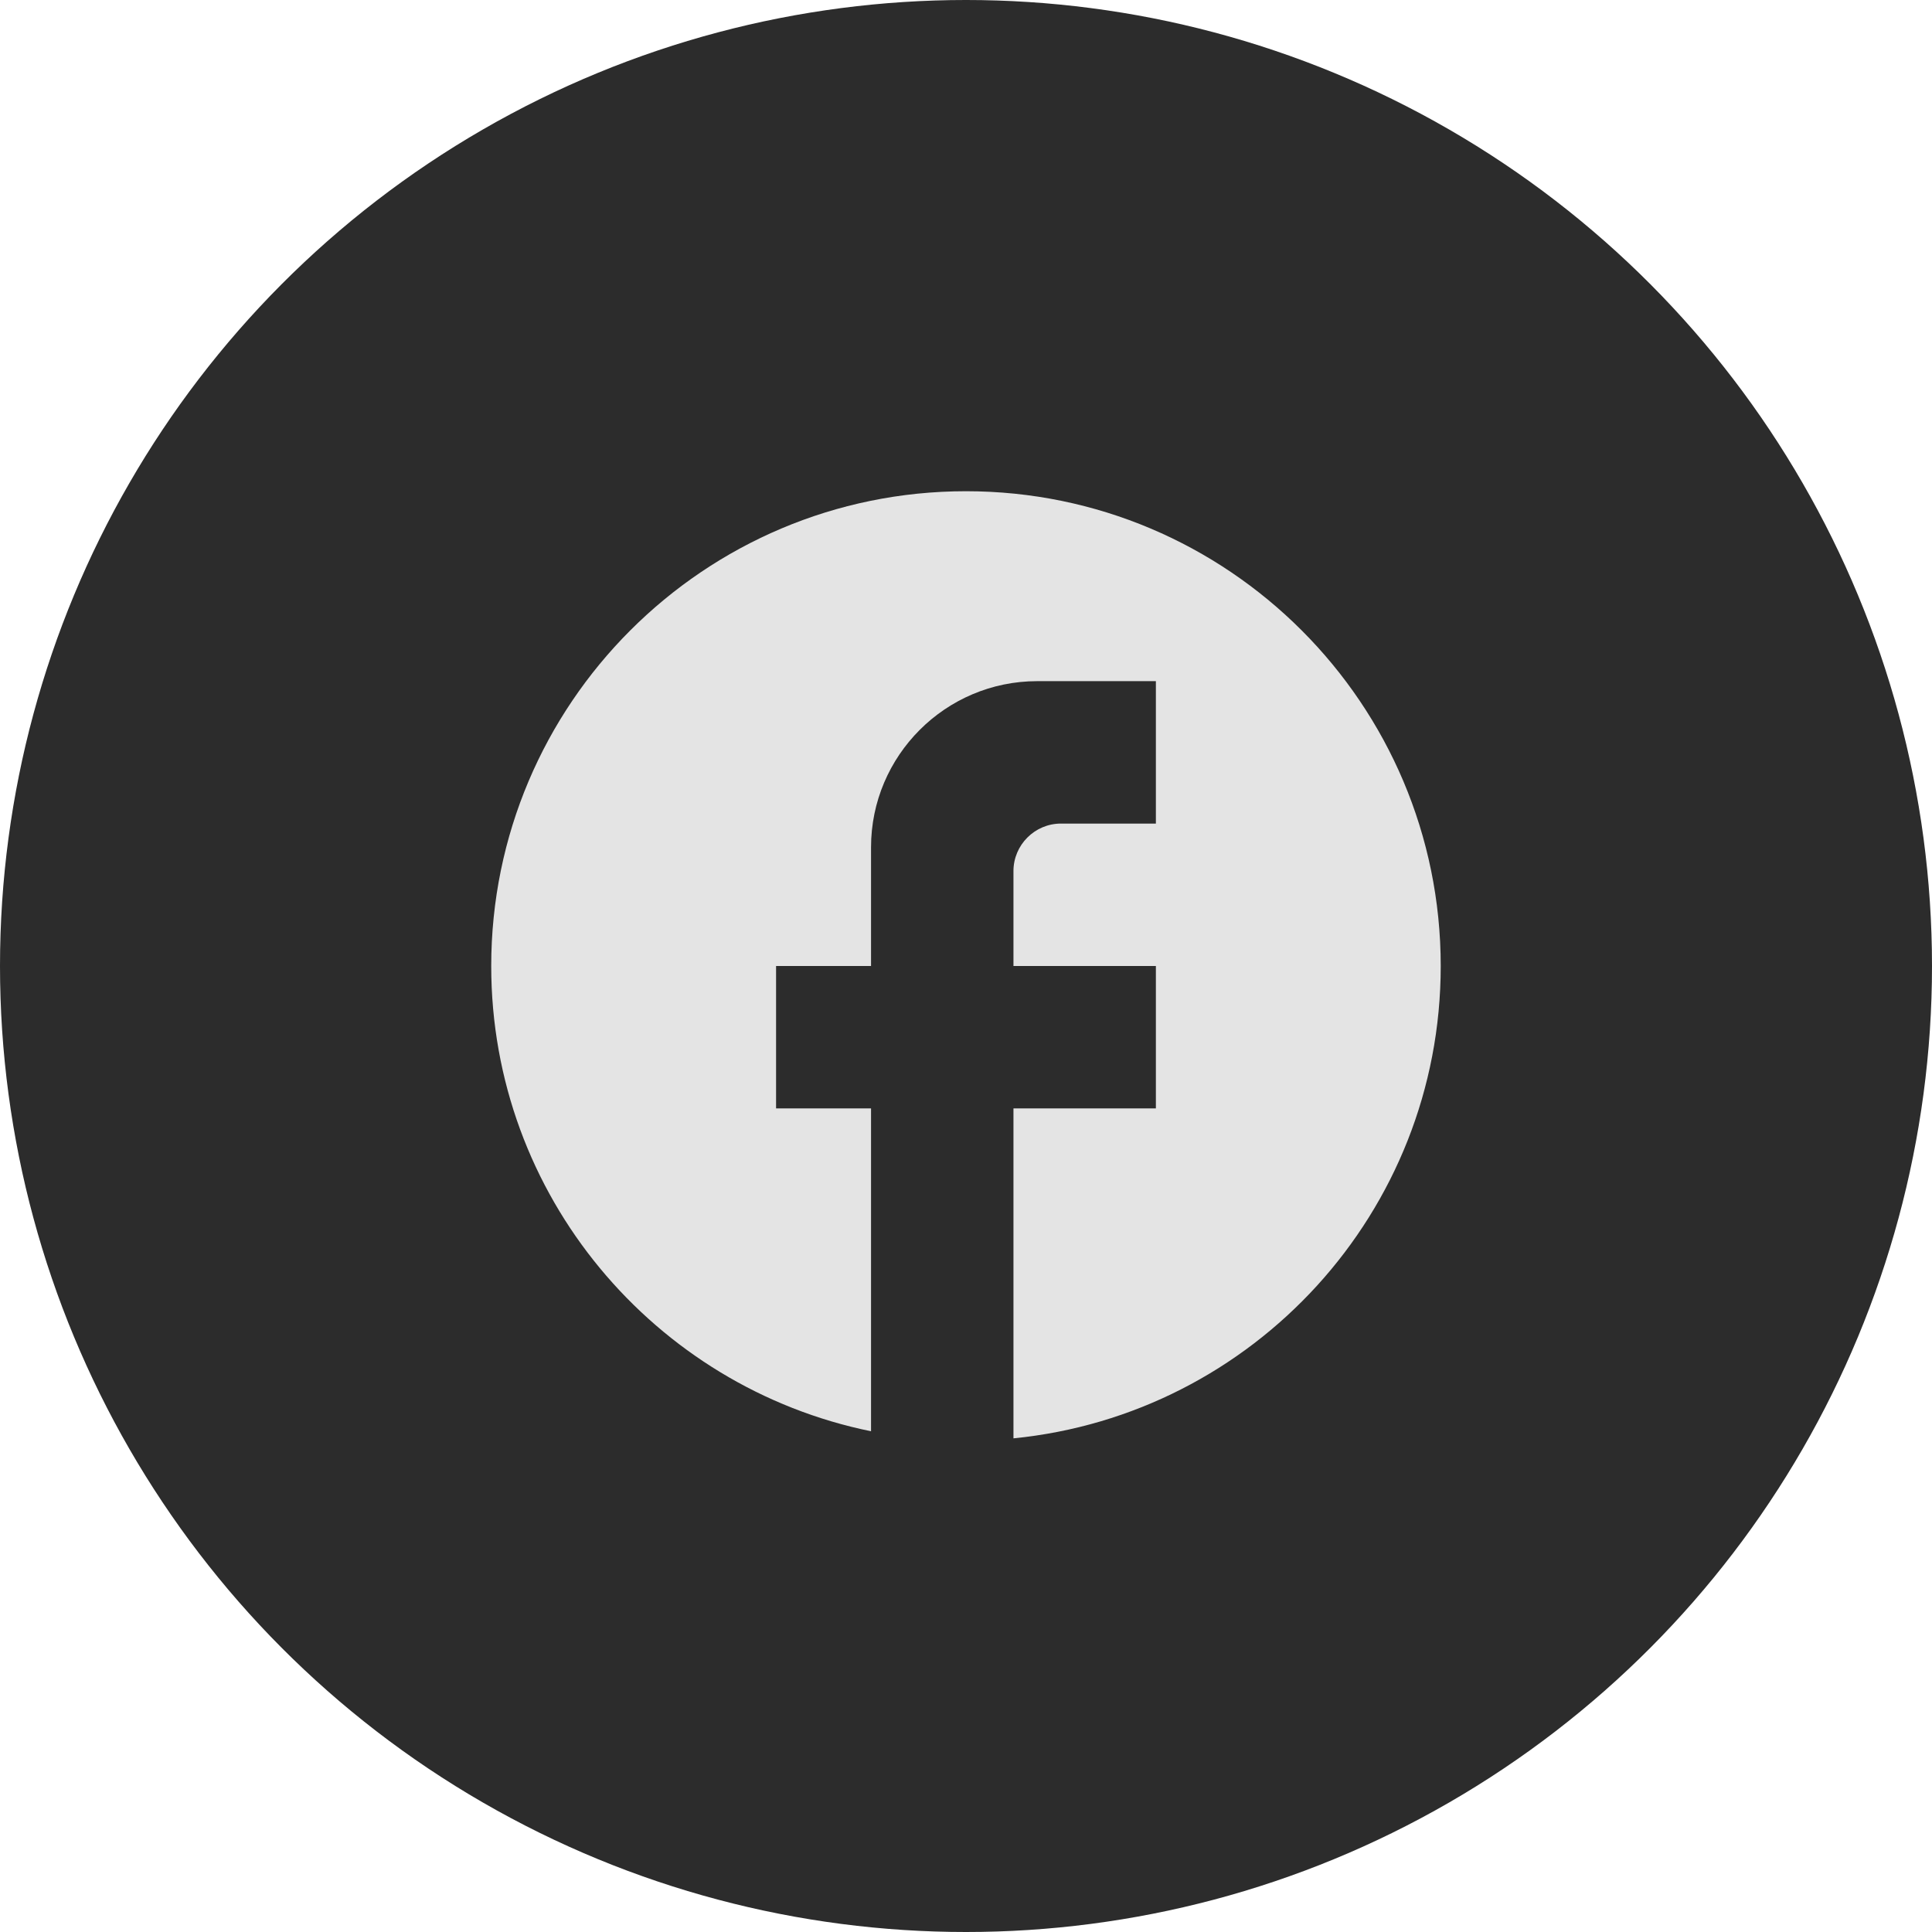 <svg width="39" height="39" viewBox="0 0 39 39" fill="none" xmlns="http://www.w3.org/2000/svg">
<circle cx="19.5" cy="19.5" r="19.5" fill="#2C2C2C"/>
<path d="M29.083 19.5C29.083 14.21 24.79 9.916 19.5 9.916C14.21 9.916 9.916 14.21 9.916 19.5C9.916 24.138 13.213 28 17.583 28.892V22.375H15.666V19.5H17.583V17.104C17.583 15.254 19.088 13.75 20.937 13.75H23.333V16.625H21.416C20.889 16.625 20.458 17.056 20.458 17.583V19.5H23.333V22.375H20.458V29.035C25.298 28.556 29.083 24.474 29.083 19.5Z" fill="#E4E4E4"/>
</svg>

